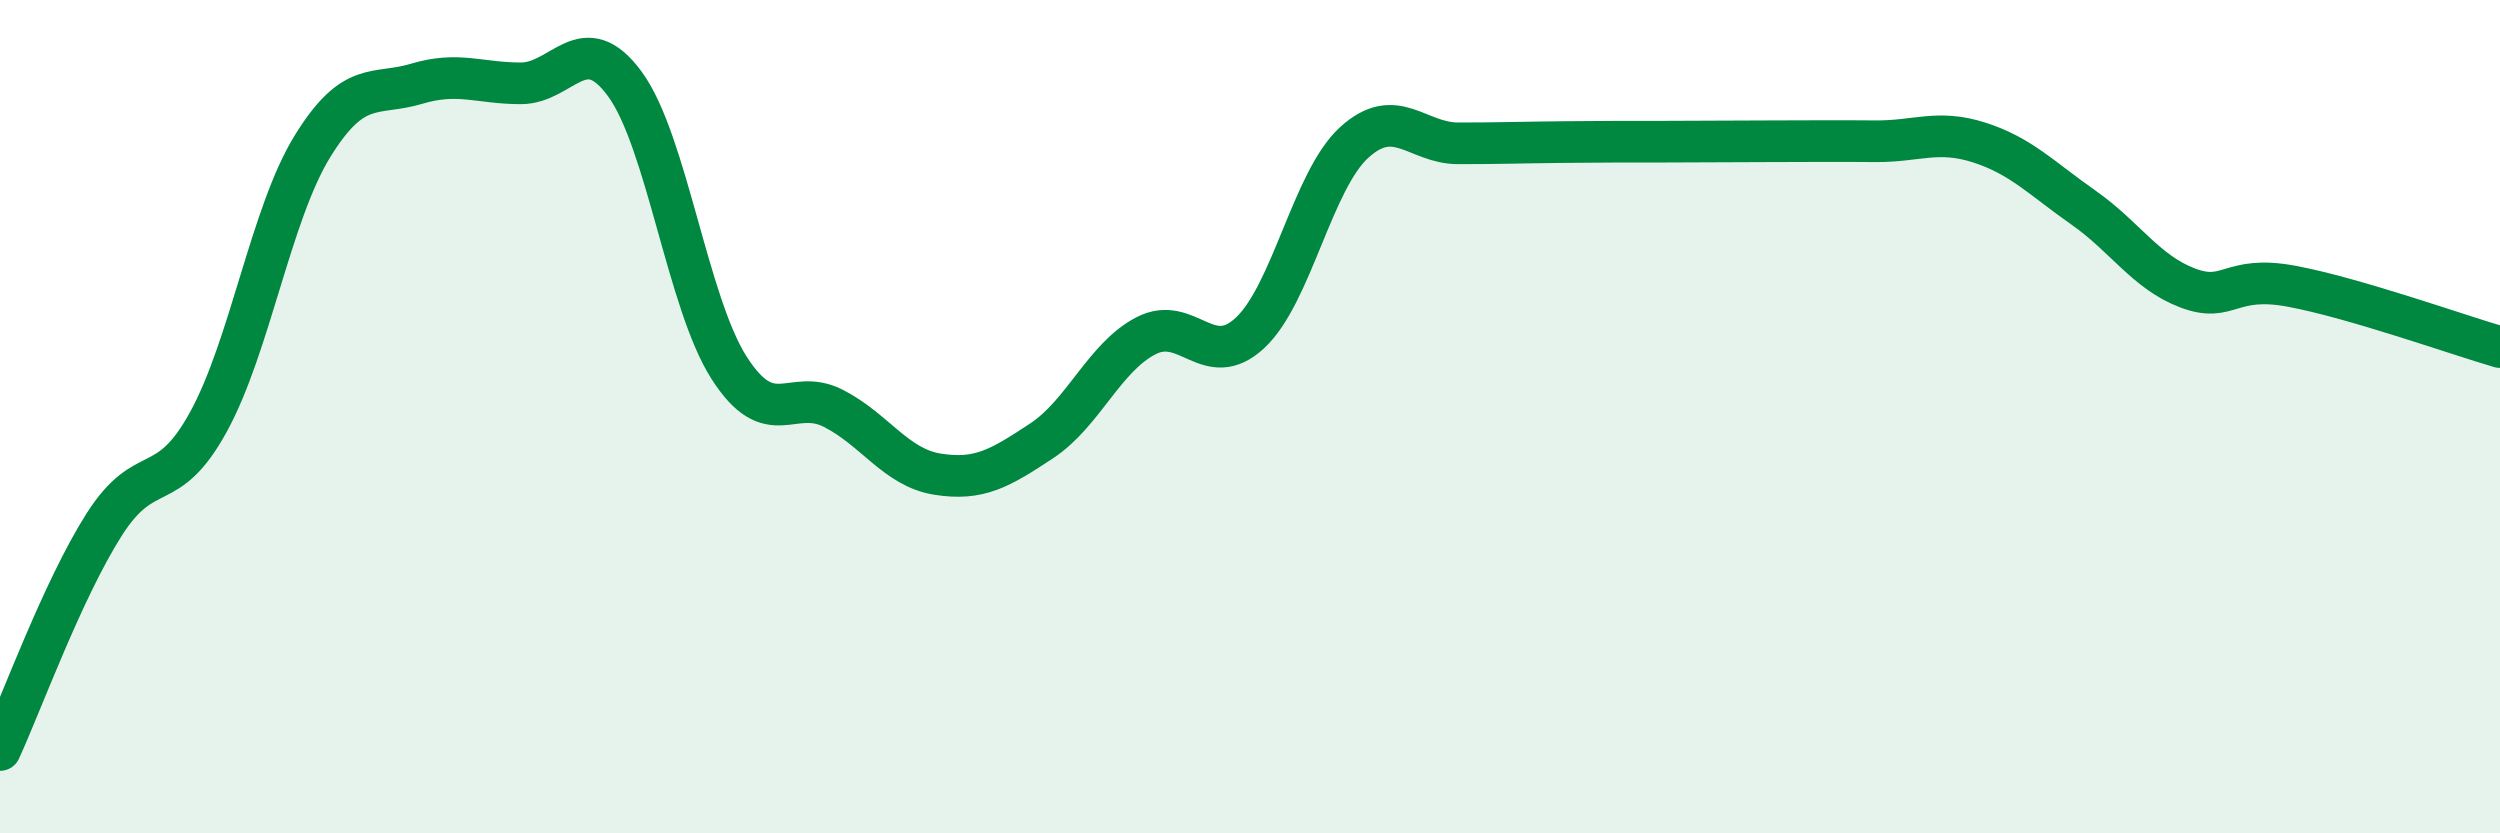 
    <svg width="60" height="20" viewBox="0 0 60 20" xmlns="http://www.w3.org/2000/svg">
      <path
        d="M 0,18 C 0.5,16.92 1.5,14.16 2.5,12.59 C 3.5,11.02 4,11.95 5,10.13 C 6,8.31 6.5,5.13 7.5,3.51 C 8.5,1.89 9,2.31 10,2.01 C 11,1.71 11.5,2 12.5,2 C 13.5,2 14,0.65 15,2.02 C 16,3.39 16.5,7.27 17.5,8.83 C 18.5,10.39 19,9.29 20,9.8 C 21,10.31 21.5,11.22 22.5,11.38 C 23.5,11.54 24,11.24 25,10.58 C 26,9.92 26.5,8.58 27.5,8.06 C 28.5,7.54 29,8.92 30,7.99 C 31,7.06 31.5,4.33 32.5,3.42 C 33.5,2.51 34,3.44 35,3.44 C 36,3.44 36.5,3.42 37.5,3.41 C 38.5,3.4 39,3.4 40,3.4 C 41,3.4 41.5,3.39 42.5,3.39 C 43.5,3.39 44,3.38 45,3.39 C 46,3.4 46.5,3.1 47.5,3.42 C 48.5,3.74 49,4.28 50,4.98 C 51,5.68 51.5,6.53 52.5,6.91 C 53.5,7.29 53.5,6.59 55,6.87 C 56.5,7.15 59,8.04 60,8.33L60 20L0 20Z"
        fill="#008740"
        opacity="0.1"
        stroke-linecap="round"
        stroke-linejoin="round"
      />
      <path
        d="M 0,18 C 0.5,16.92 1.5,14.16 2.5,12.59 C 3.5,11.02 4,11.95 5,10.13 C 6,8.31 6.5,5.13 7.5,3.51 C 8.5,1.89 9,2.31 10,2.01 C 11,1.71 11.5,2 12.5,2 C 13.5,2 14,0.65 15,2.02 C 16,3.39 16.5,7.27 17.5,8.83 C 18.5,10.39 19,9.29 20,9.8 C 21,10.31 21.5,11.22 22.5,11.38 C 23.5,11.54 24,11.24 25,10.58 C 26,9.92 26.5,8.58 27.5,8.06 C 28.5,7.54 29,8.92 30,7.99 C 31,7.06 31.5,4.33 32.5,3.42 C 33.5,2.51 34,3.44 35,3.44 C 36,3.44 36.5,3.42 37.5,3.41 C 38.5,3.4 39,3.4 40,3.4 C 41,3.4 41.5,3.39 42.5,3.39 C 43.5,3.39 44,3.38 45,3.39 C 46,3.4 46.5,3.1 47.5,3.42 C 48.5,3.74 49,4.28 50,4.98 C 51,5.68 51.5,6.53 52.5,6.91 C 53.5,7.29 53.5,6.59 55,6.87 C 56.5,7.15 59,8.04 60,8.33"
        stroke="#008740"
        stroke-width="1"
        fill="none"
        stroke-linecap="round"
        stroke-linejoin="round"
      />
    </svg>
  
